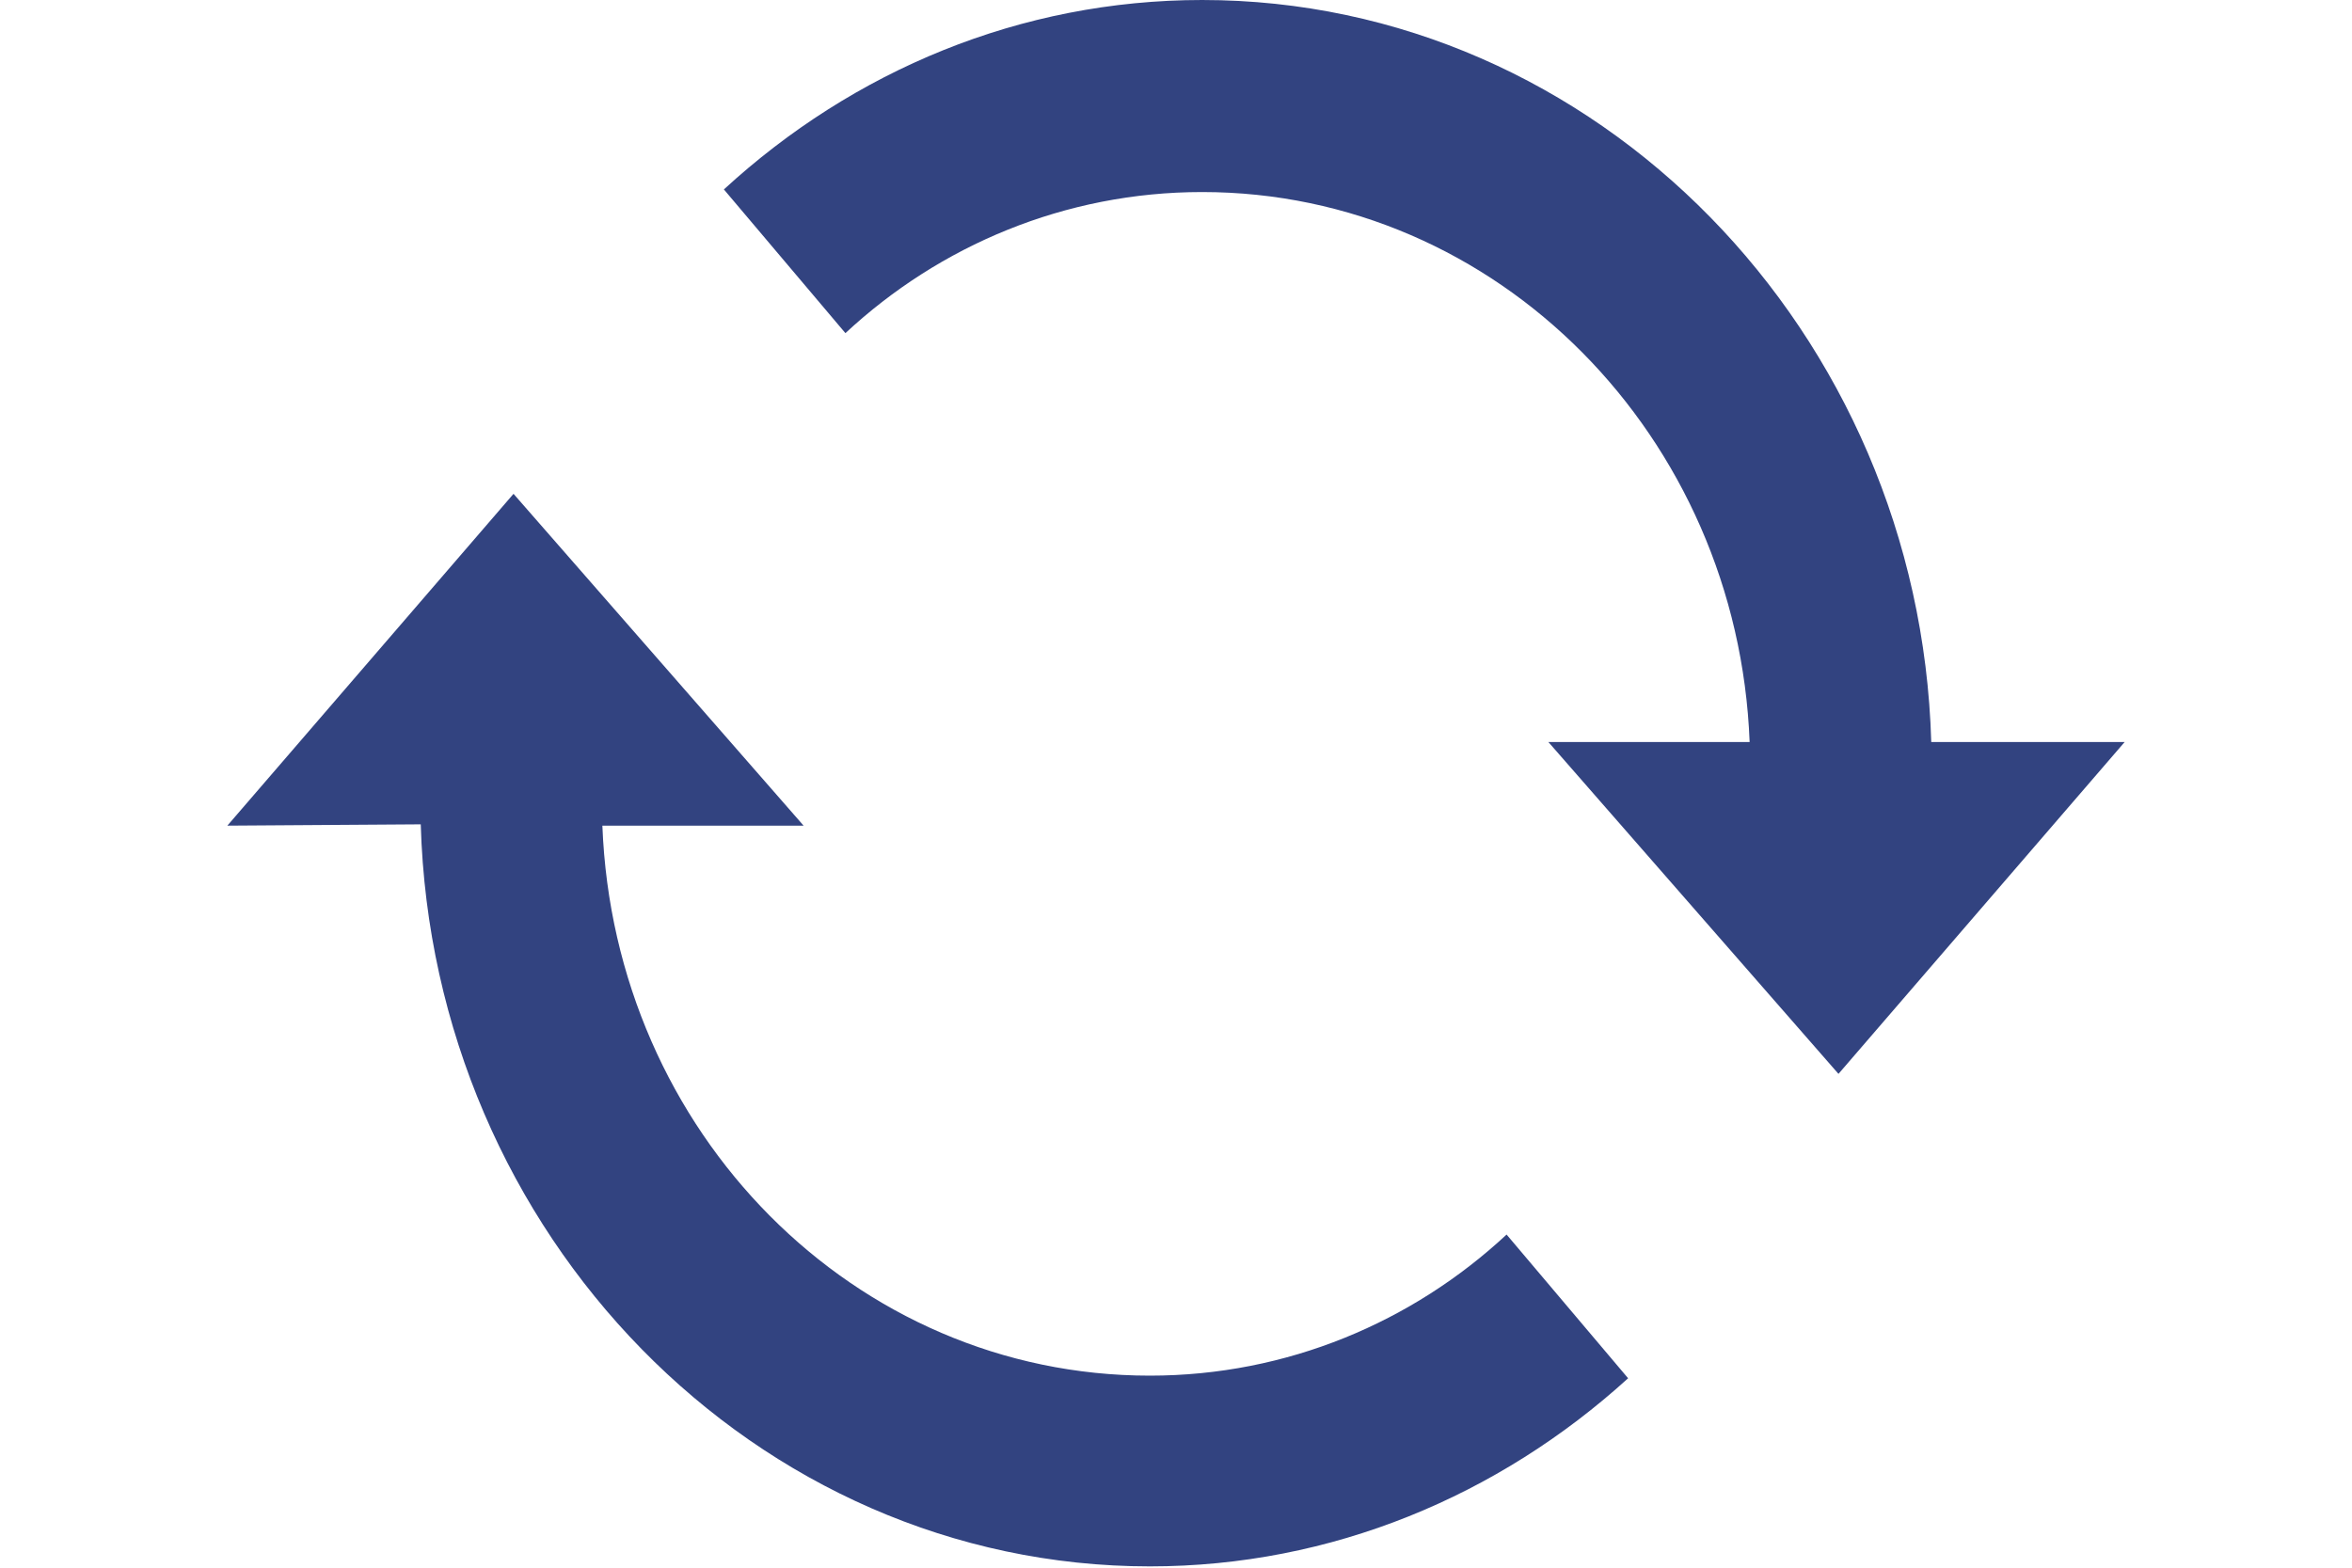 <?xml version="1.0" encoding="utf-8"?>
<!-- Generator: Adobe Illustrator 20.1.0, SVG Export Plug-In . SVG Version: 6.00 Build 0)  -->
<svg version="1.1" id="Layer_1" xmlns="http://www.w3.org/2000/svg" xmlns:xlink="http://www.w3.org/1999/xlink" x="0px" y="0px"
	 width="180px" height="120px" viewBox="0 0 180 120" style="enable-background:new 0 0 180 120;" xml:space="preserve">
<rect x="-3624.9" y="-573.3" style="display:none;fill:#EAEAEA;" width="5800.9" height="5013.7"/>
<g>
	<path style="fill:#324380;" d="M162.6,56.8l-21.9,25.4l-22.2-25.4l15.4,0C133,33.4,114.6,14.7,92,14.7c-10.5,0-20.1,4.1-27.3,10.8
		l-9.3-11C65.3,5.4,78.1,0,92,0c30.2,0,54.9,25.4,55.8,56.8L162.6,56.8z"/>
	<path style="fill:#324380;" d="M17.4,63.2l21.9-25.4l22.2,25.4l-15.4,0C47,86.7,65.4,105.3,88,105.3c10.5,0,20.1-4.1,27.3-10.8
		l9.3,11c-9.9,9-22.7,14.4-36.6,14.4c-30.2,0-54.9-25.4-55.8-56.8L17.4,63.2z"/>
</g>
</svg>
